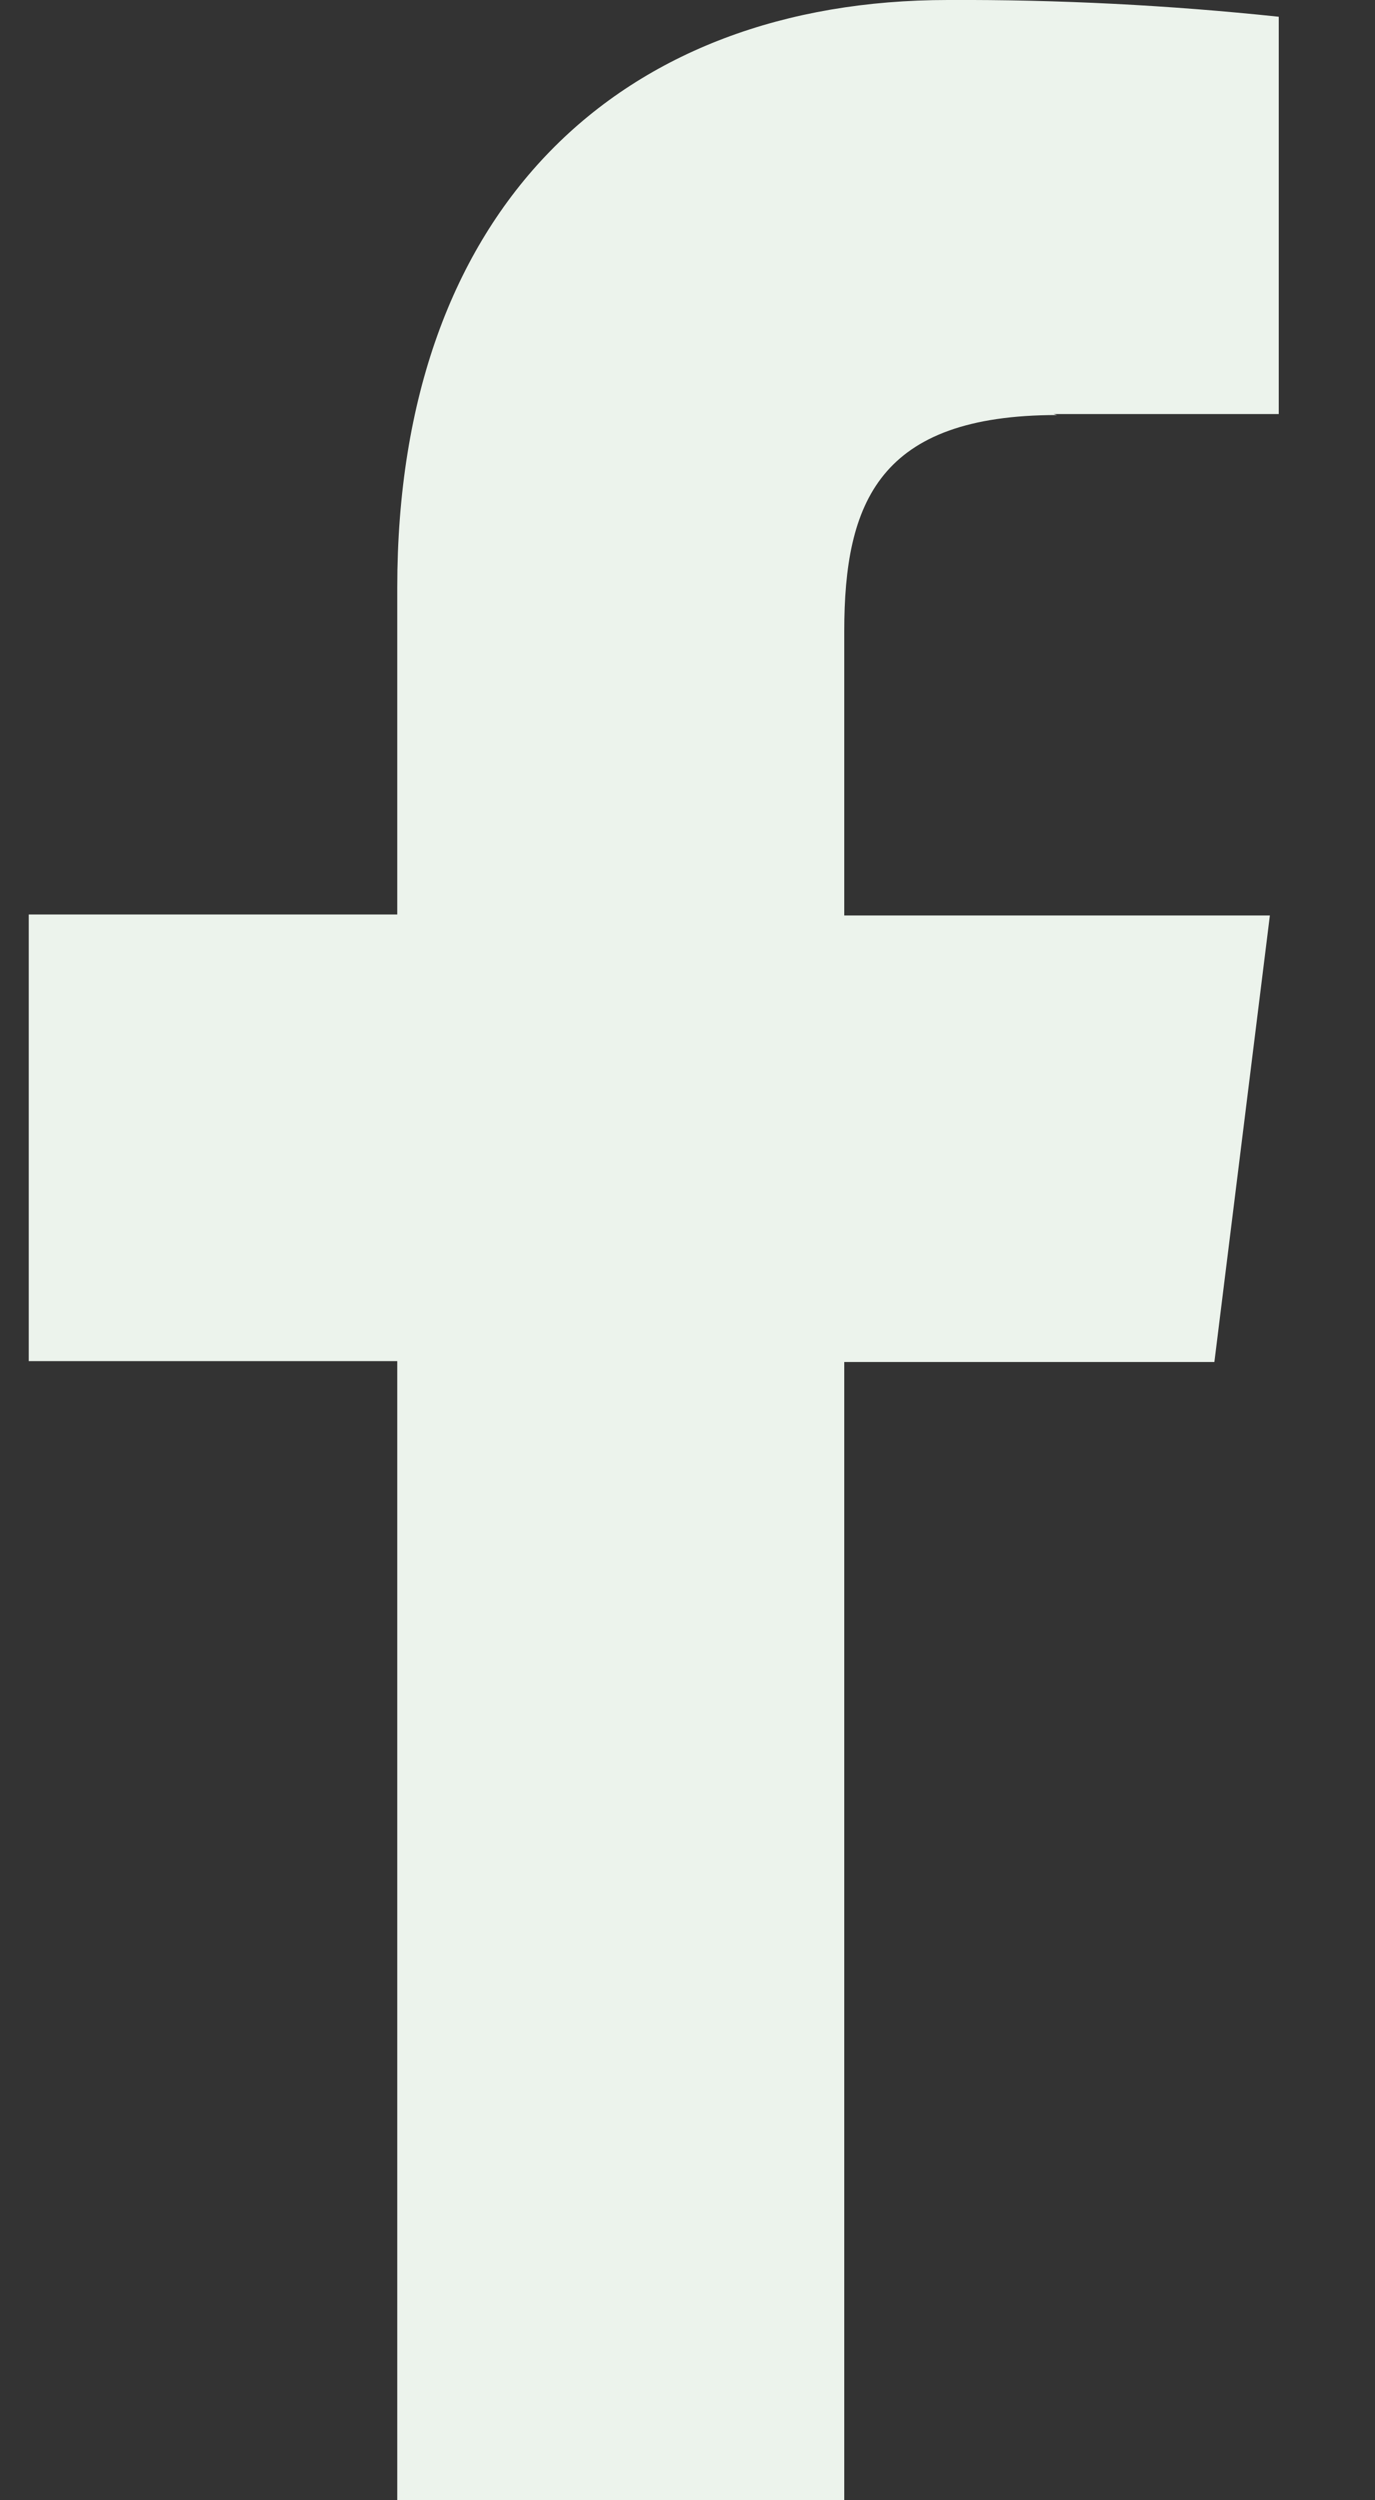 <svg width="11" height="20" viewBox="0 0 11 20" fill="none" xmlns="http://www.w3.org/2000/svg">
<rect x="0" y="0" width="11" height="20" fill="#333333" stroke="none"/>
<path d="M8.428 3.312H10.23V0.134C9.351 0.041 8.468 -0.004 7.584 0C4.973 0 3.178 1.656 3.178 4.701V7.315H0.23V10.888H3.178V20H6.754V10.895H9.715L10.159 7.323H6.754V5.05C6.754 4.018 7.033 3.32 8.457 3.32" fill="#ECF3EC"/>
</svg>
